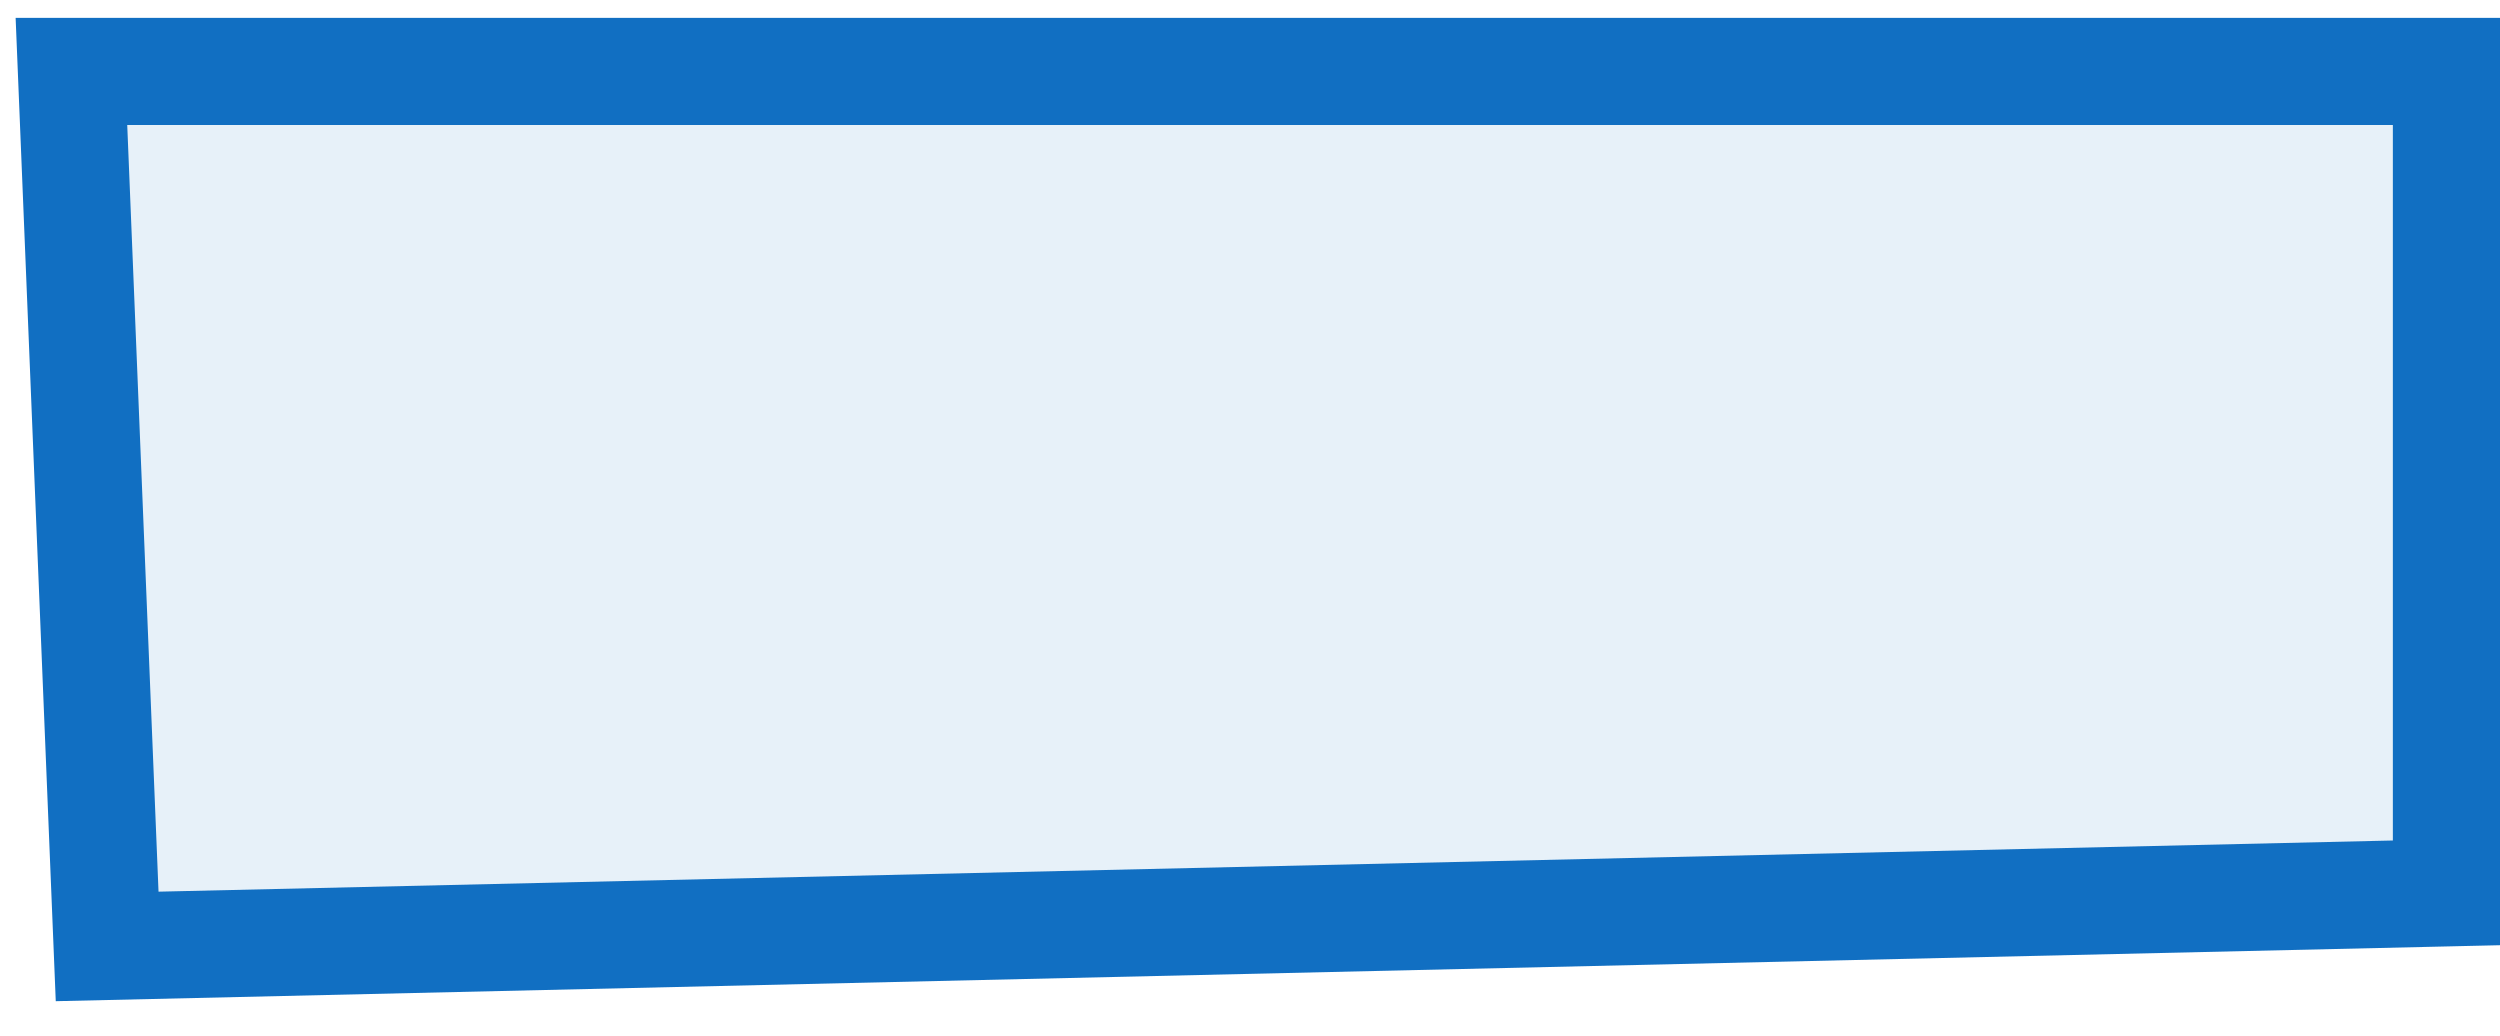 <?xml version="1.0" encoding="UTF-8"?> <svg xmlns="http://www.w3.org/2000/svg" width="70" height="29" viewBox="0 0 70 29" fill="none"> <path d="M3 26.5L2 2H68.5V25L3 26.5Z" fill="#116FC2" fill-opacity="0.1" stroke="#116FC2" stroke-width="3"></path> </svg> 